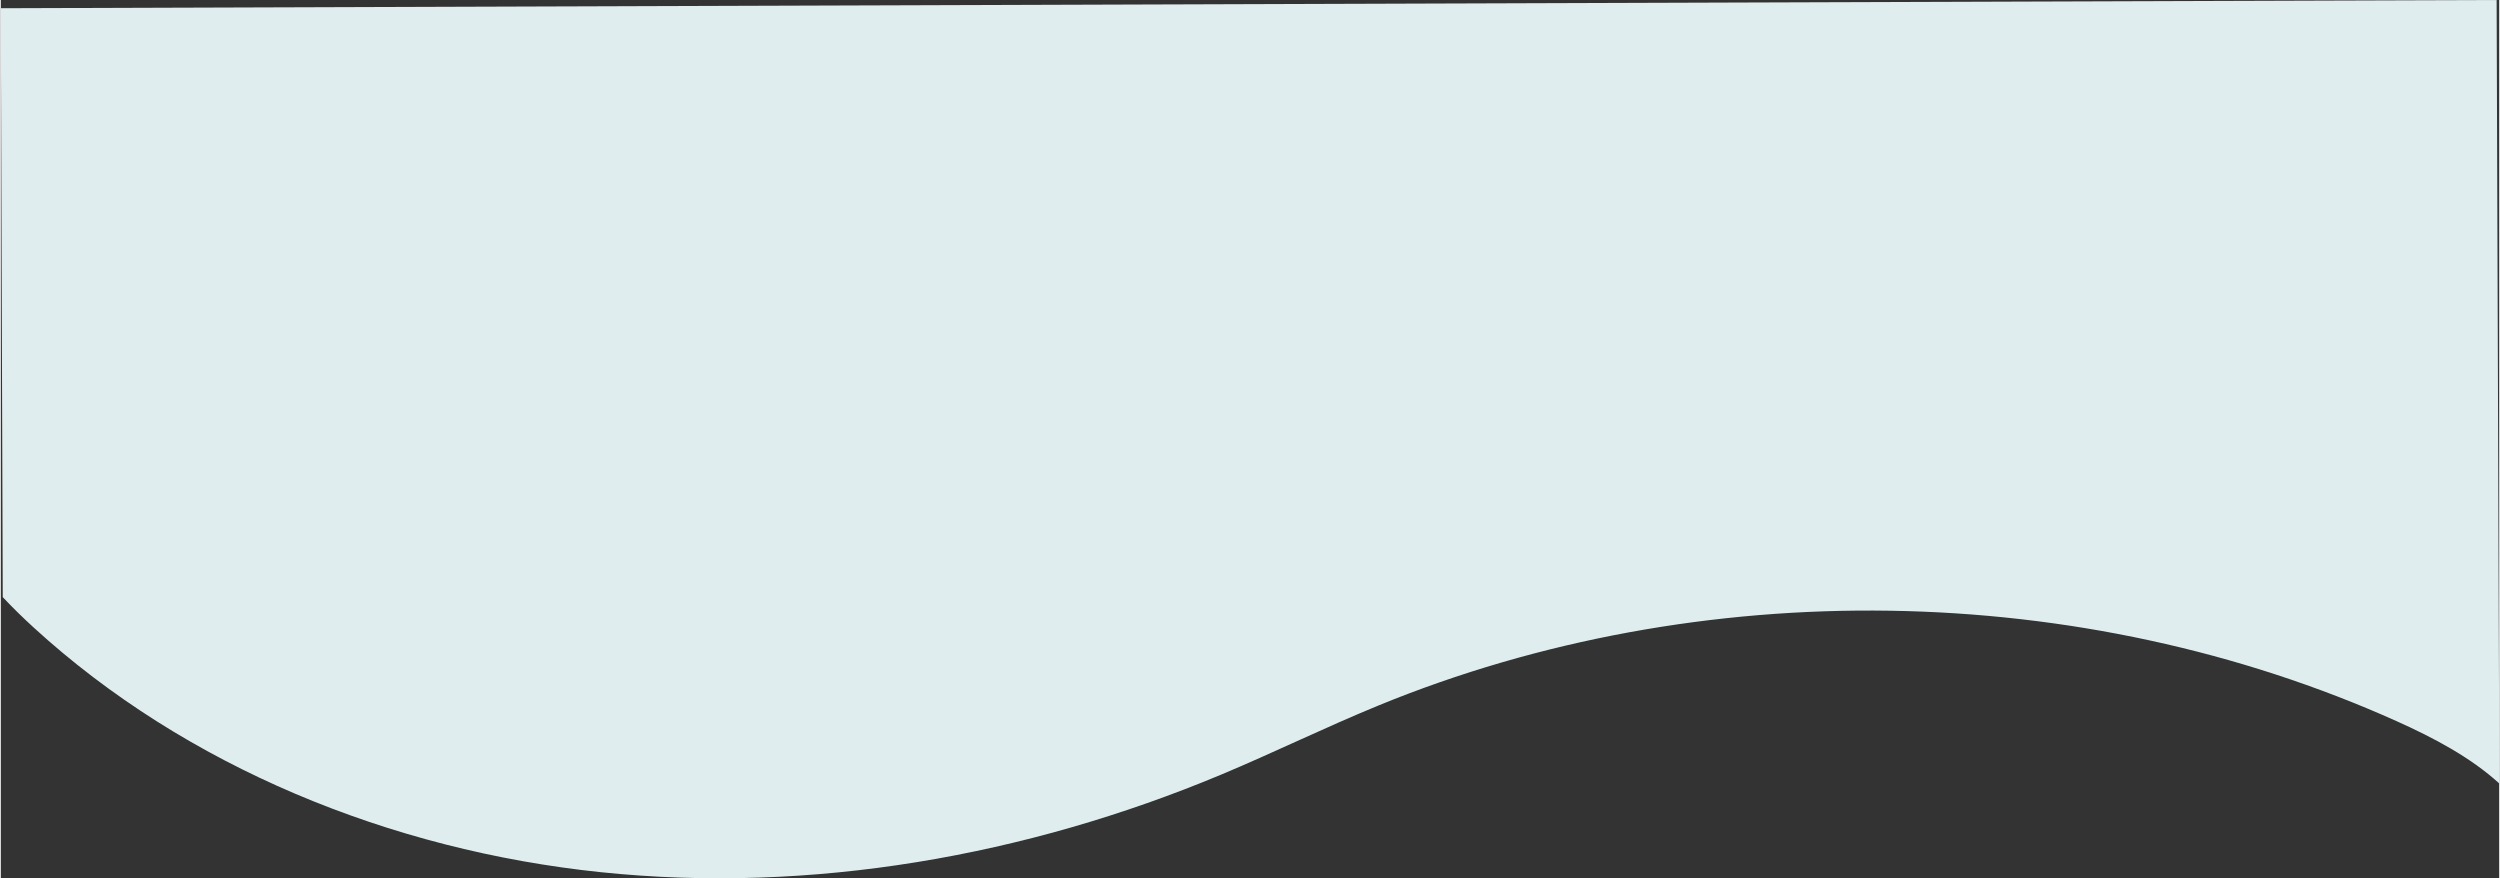 <svg xmlns="http://www.w3.org/2000/svg" viewBox="0 0 1486.7 522.58" aria-hidden="true" style="fill:url(#CerosGradient_idc61b8375b);" width="1486px" height="522px"><rect x="0" y="0" width="1486.7" height="522.58" fill="#333333" stroke="none"/><defs><linearGradient class="cerosgradient" data-cerosgradient="true" id="CerosGradient_idc61b8375b" gradientUnits="userSpaceOnUse" x1="50%" y1="100%" x2="50%" y2="0%"><stop offset="0%" stop-color="#E0EDEF"/><stop offset="100%" stop-color="#E0EDEF"/></linearGradient><linearGradient/><style>.cls-1-63a49d87ba490{fill:#14737b;}</style></defs><g id="Layer_263a49d87ba490" data-name="Layer 2"><g id="avoid_nagging63a49d87ba490" data-name="avoid nagging"><path class="cls-1-63a49d87ba490" d="M0,4.9,1.16,355.31c5.86,6.3,12.08,12.31,18.39,18.1C110,456.15,231.7,505.94,357,519s253.56-9.71,369.06-58c31.54-13.2,62.19-28.26,93.83-41.23,191.4-78.48,418.08-74.94,605.89,9.42,21.75,9.77,43.85,21.41,61,37.05L1485.16,0Z" style="fill:url(#CerosGradient_idc61b8375b);"/></g></g></svg>